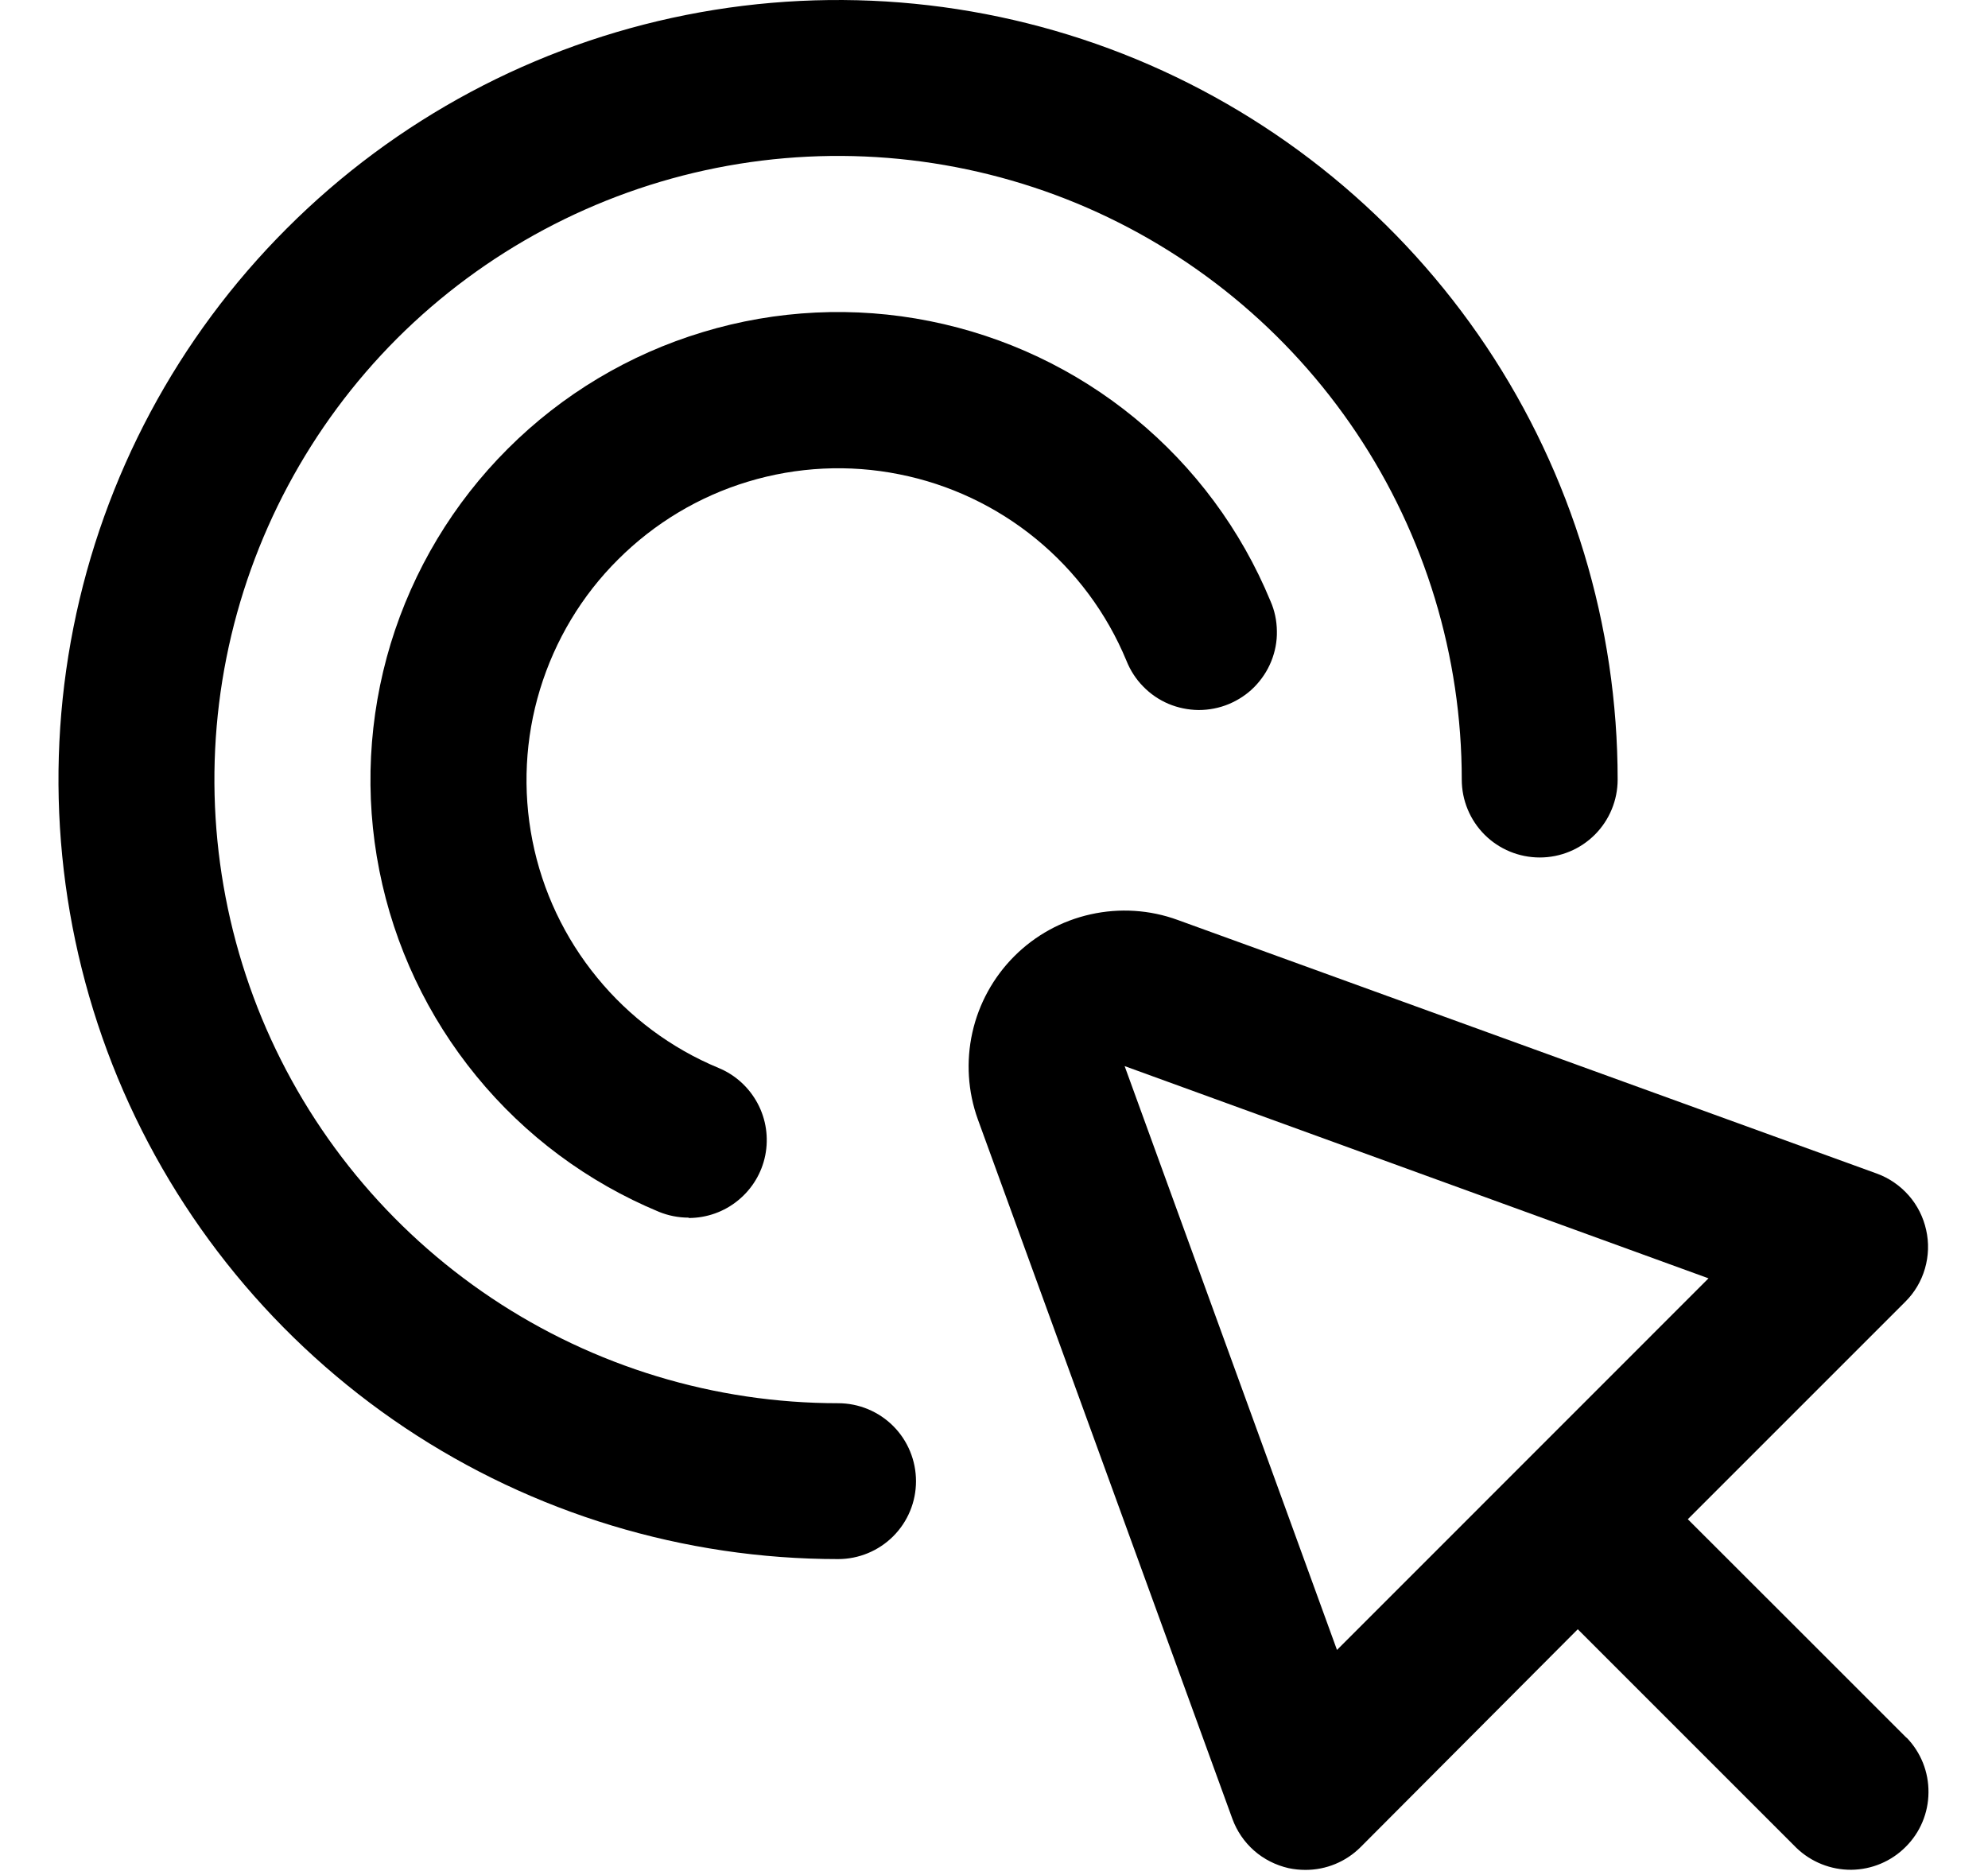 <svg xmlns="http://www.w3.org/2000/svg" width="17" height="16" viewBox="0 0 17 16" fill="none"><g opacity="1" clip-path="url(#clip0_28_1227)"><path d="M16.304 14.862L15.586 14.144L14.433 12.992L16.292 11.133C16.372 11.054 16.43 10.956 16.461 10.848C16.492 10.741 16.496 10.627 16.471 10.518C16.447 10.409 16.396 10.307 16.322 10.223C16.248 10.139 16.154 10.074 16.049 10.036L10.07 7.867C9.832 7.78 9.574 7.764 9.327 7.819C9.079 7.874 8.853 7.998 8.674 8.177C8.495 8.356 8.37 8.583 8.315 8.83C8.26 9.077 8.276 9.335 8.362 9.573L10.538 15.553C10.576 15.658 10.64 15.752 10.724 15.826C10.808 15.9 10.91 15.951 11.019 15.976C11.067 15.986 11.115 15.991 11.164 15.991C11.341 15.991 11.51 15.921 11.635 15.796L13.492 13.933L14.644 15.085L15.362 15.803C15.488 15.924 15.656 15.991 15.831 15.99C16.006 15.988 16.173 15.918 16.296 15.794C16.42 15.671 16.49 15.504 16.491 15.329C16.493 15.154 16.426 14.986 16.304 14.86V14.862ZM11.433 14.11L9.617 9.117L14.61 10.932L11.433 14.11Z" fill="currentColor"></path><path d="M7.167 13.333C5.848 13.333 4.559 12.942 3.463 12.21C2.367 11.477 1.512 10.436 1.007 9.218C0.503 8 0.371 6.659 0.628 5.366C0.885 4.073 1.52 2.885 2.453 1.953C3.385 1.02 4.573 0.385 5.866 0.128C7.159 -0.129 8.5 0.003 9.718 0.507C10.936 1.012 11.977 1.867 12.71 2.963C13.442 4.059 13.833 5.348 13.833 6.667C13.833 6.843 13.763 7.013 13.638 7.138C13.513 7.263 13.344 7.333 13.167 7.333C12.99 7.333 12.82 7.263 12.695 7.138C12.57 7.013 12.5 6.843 12.5 6.667C12.5 5.612 12.187 4.581 11.601 3.704C11.015 2.827 10.182 2.143 9.208 1.739C8.233 1.336 7.161 1.23 6.126 1.436C5.092 1.642 4.141 2.15 3.395 2.895C2.65 3.641 2.142 4.592 1.936 5.626C1.73 6.661 1.836 7.733 2.239 8.708C2.643 9.682 3.327 10.515 4.204 11.101C5.081 11.687 6.112 12 7.167 12C7.343 12 7.513 12.07 7.638 12.195C7.763 12.32 7.833 12.49 7.833 12.667C7.833 12.844 7.763 13.013 7.638 13.138C7.513 13.263 7.343 13.333 7.167 13.333Z" fill="currentColor"></path><path d="M5.889 10.413C5.801 10.413 5.715 10.396 5.634 10.363C5.026 10.11 4.49 9.712 4.074 9.203C3.657 8.694 3.372 8.091 3.244 7.445C3.116 6.8 3.15 6.133 3.341 5.504C3.533 4.875 3.876 4.303 4.342 3.838C4.807 3.373 5.38 3.03 6.01 2.84C6.639 2.649 7.306 2.617 7.951 2.746C8.596 2.875 9.199 3.16 9.707 3.578C10.216 3.996 10.613 4.532 10.864 5.14C10.9 5.221 10.918 5.308 10.919 5.397C10.921 5.485 10.904 5.573 10.871 5.655C10.838 5.737 10.788 5.812 10.726 5.875C10.664 5.938 10.589 5.987 10.508 6.021C10.426 6.055 10.338 6.072 10.249 6.072C10.161 6.071 10.073 6.053 9.992 6.019C9.91 5.984 9.837 5.934 9.775 5.87C9.713 5.807 9.665 5.732 9.632 5.649C9.464 5.244 9.199 4.887 8.86 4.609C8.521 4.331 8.119 4.141 7.689 4.056C7.26 3.97 6.815 3.992 6.396 4.119C5.976 4.246 5.595 4.475 5.285 4.785C4.974 5.094 4.746 5.476 4.618 5.895C4.49 6.314 4.468 6.759 4.553 7.189C4.638 7.619 4.828 8.021 5.106 8.36C5.383 8.699 5.74 8.965 6.145 9.133C6.288 9.192 6.405 9.299 6.478 9.435C6.551 9.571 6.574 9.728 6.544 9.88C6.514 10.031 6.432 10.167 6.312 10.265C6.193 10.363 6.043 10.416 5.889 10.416V10.413Z" fill="currentColor"></path></g><defs><clipPath id="clip0_28_1227"><rect width="16" height="16" fill="currentColor" transform="translate(0.5)"></rect></clipPath></defs></svg>